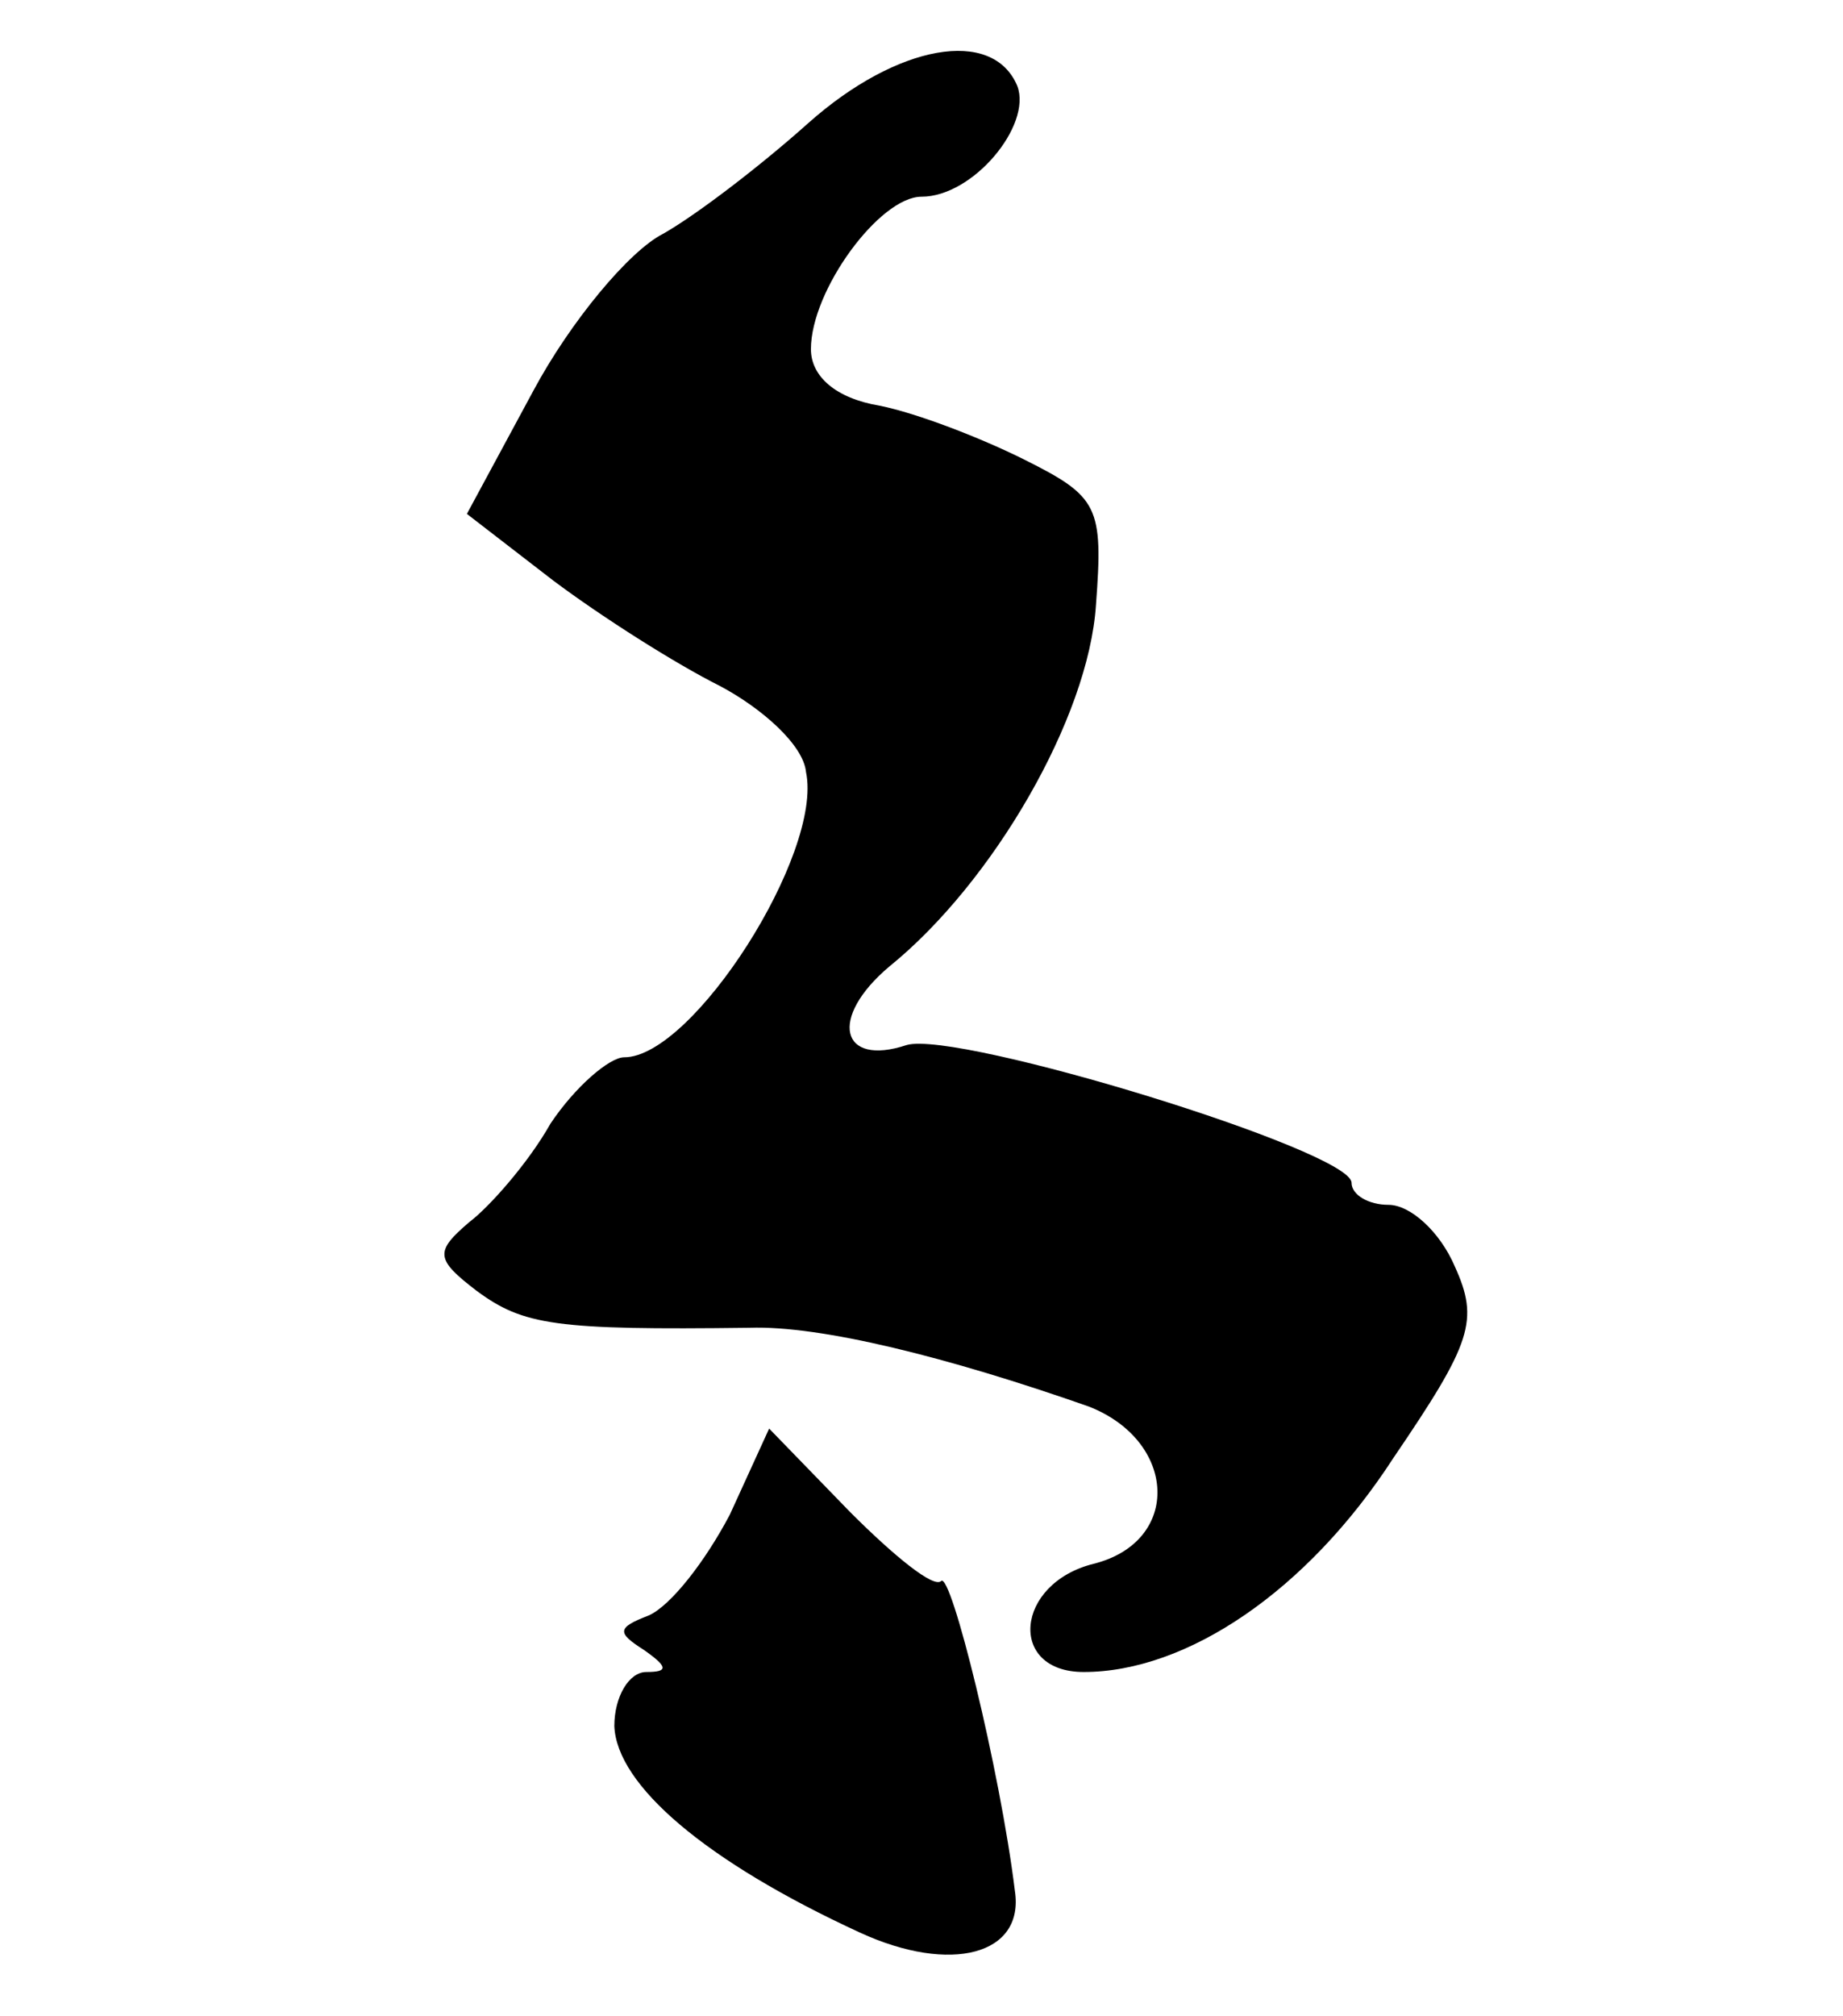 <?xml version="1.0" standalone="no"?>
<!DOCTYPE svg PUBLIC "-//W3C//DTD SVG 20010904//EN"
 "http://www.w3.org/TR/2001/REC-SVG-20010904/DTD/svg10.dtd">
<svg version="1.0" xmlns="http://www.w3.org/2000/svg"
 width="75pt" height="82pt" viewBox="0 0 75 82"
 preserveAspectRatio="xMidYMid meet">
<g transform="translate(0,82) scale(0.1,-0.1)"
fill="#000000" stroke="none">
<path d="M329 770 c-19 -17 -45 -37 -59 -45 -14 -7 -38 -36 -53 -64 l-27 -50
35 -27 c20 -15 50 -34 68 -43 17 -9 34 -24 35 -35 7 -33 -46 -116 -74 -116 -6
0 -20 -12 -30 -27 -9 -16 -25 -34 -33 -40 -14 -12 -14 -15 3 -28 19 -14 32
-16 111 -15 29 1 81 -12 138 -32 36 -14 38 -55 2 -64 -32 -8 -35 -44 -4 -44
42 0 91 33 126 87 32 47 35 56 25 78 -6 14 -18 25 -27 25 -8 0 -15 4 -15 9 0
13 -160 62 -181 56 -27 -9 -32 11 -7 32 42 34 81 101 84 147 3 40 1 44 -29 59
-18 9 -44 19 -59 22 -18 3 -28 12 -28 23 0 24 28 62 45 62 21 0 45 29 39 45
-10 24 -49 17 -85 -15z"/>
<path d="M297 204 c-10 -19 -24 -37 -33 -41 -13 -5 -13 -7 -2 -14 10 -7 10 -9
1 -9 -7 0 -13 -10 -13 -22 1 -24 37 -55 100 -84 37 -17 67 -9 63 17 -6 49 -26
130 -30 126 -3 -3 -19 10 -37 28 l-33 34 -16 -35z"/>
</g>
</svg>
